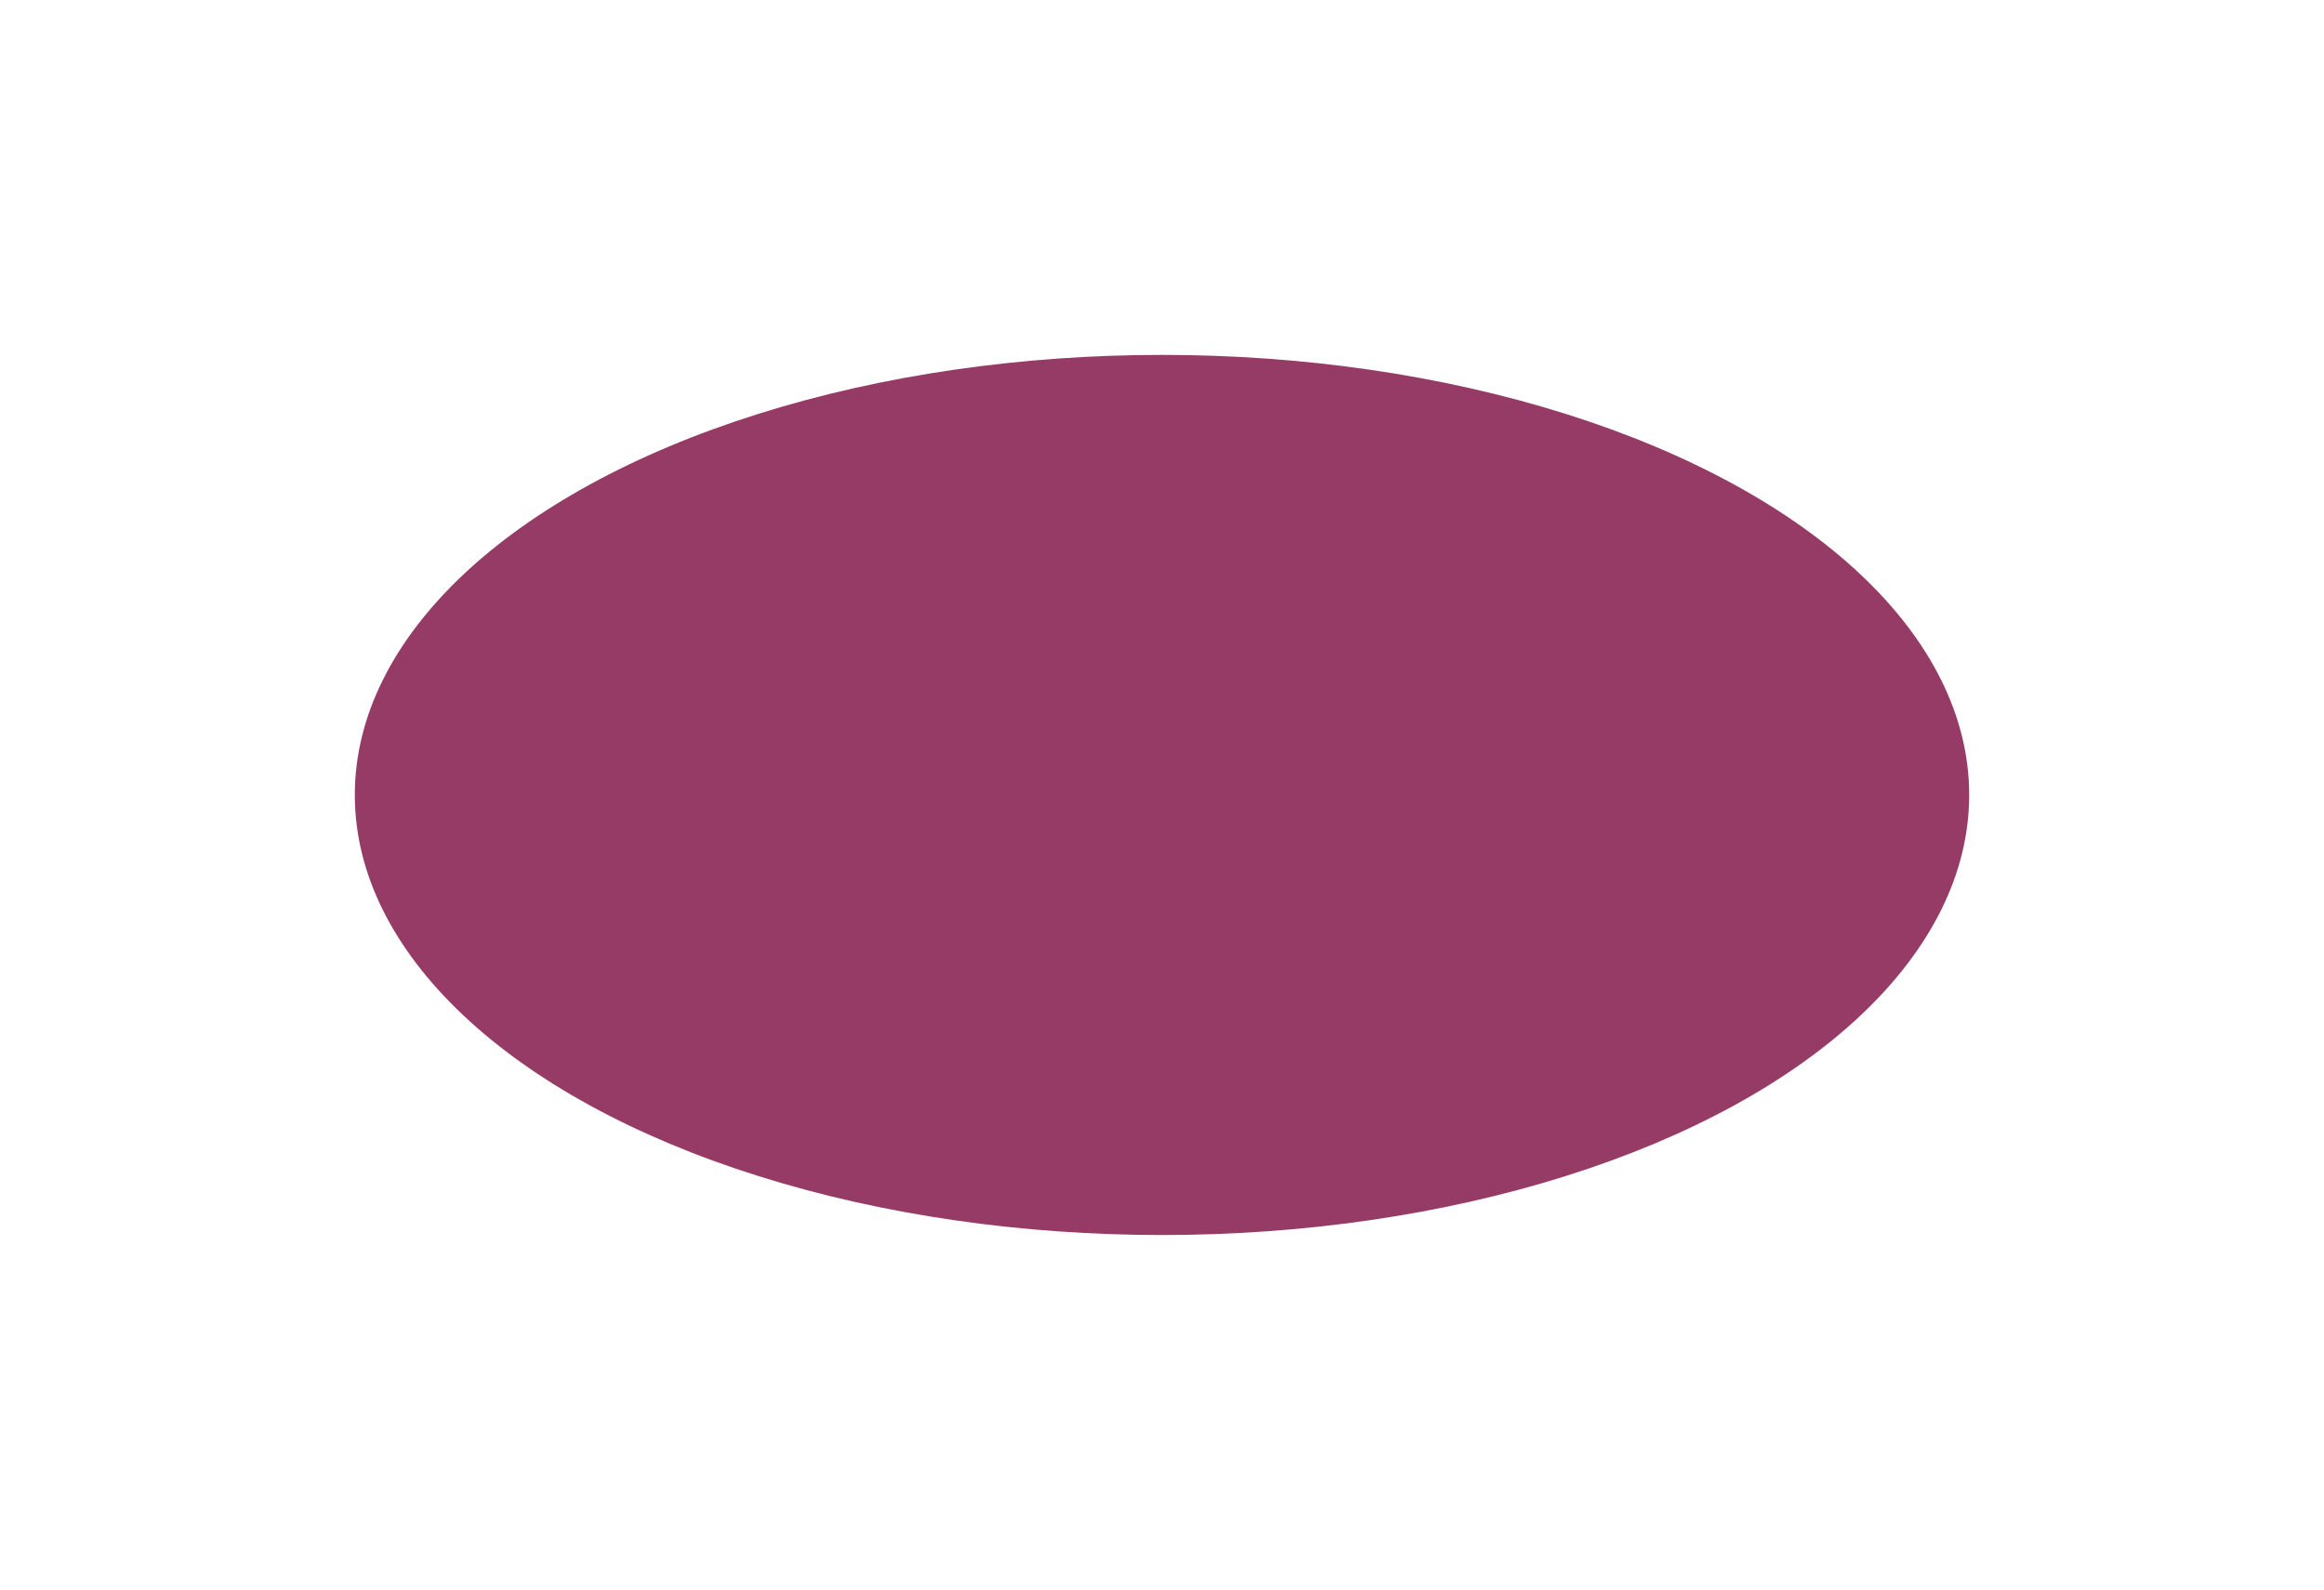 <?xml version="1.0" encoding="utf-8"?>
<svg xmlns="http://www.w3.org/2000/svg" fill="none" height="100%" overflow="visible" preserveAspectRatio="none" style="display: block;" viewBox="0 0 1310 896" width="100%">
<g filter="url(#filter0_f_0_15307)" id="Yellow">
<ellipse cx="655" cy="448" fill="#963B66" rx="455" ry="248"/>
</g>
<defs>
<filter color-interpolation-filters="sRGB" filterUnits="userSpaceOnUse" height="896" id="filter0_f_0_15307" width="1310" x="0" y="0">
<feFlood flood-opacity="0" result="BackgroundImageFix"/>
<feBlend in="SourceGraphic" in2="BackgroundImageFix" mode="normal" result="shape"/>
<feGaussianBlur result="effect1_foregroundBlur_0_15307" stdDeviation="100"/>
</filter>
</defs>
</svg>